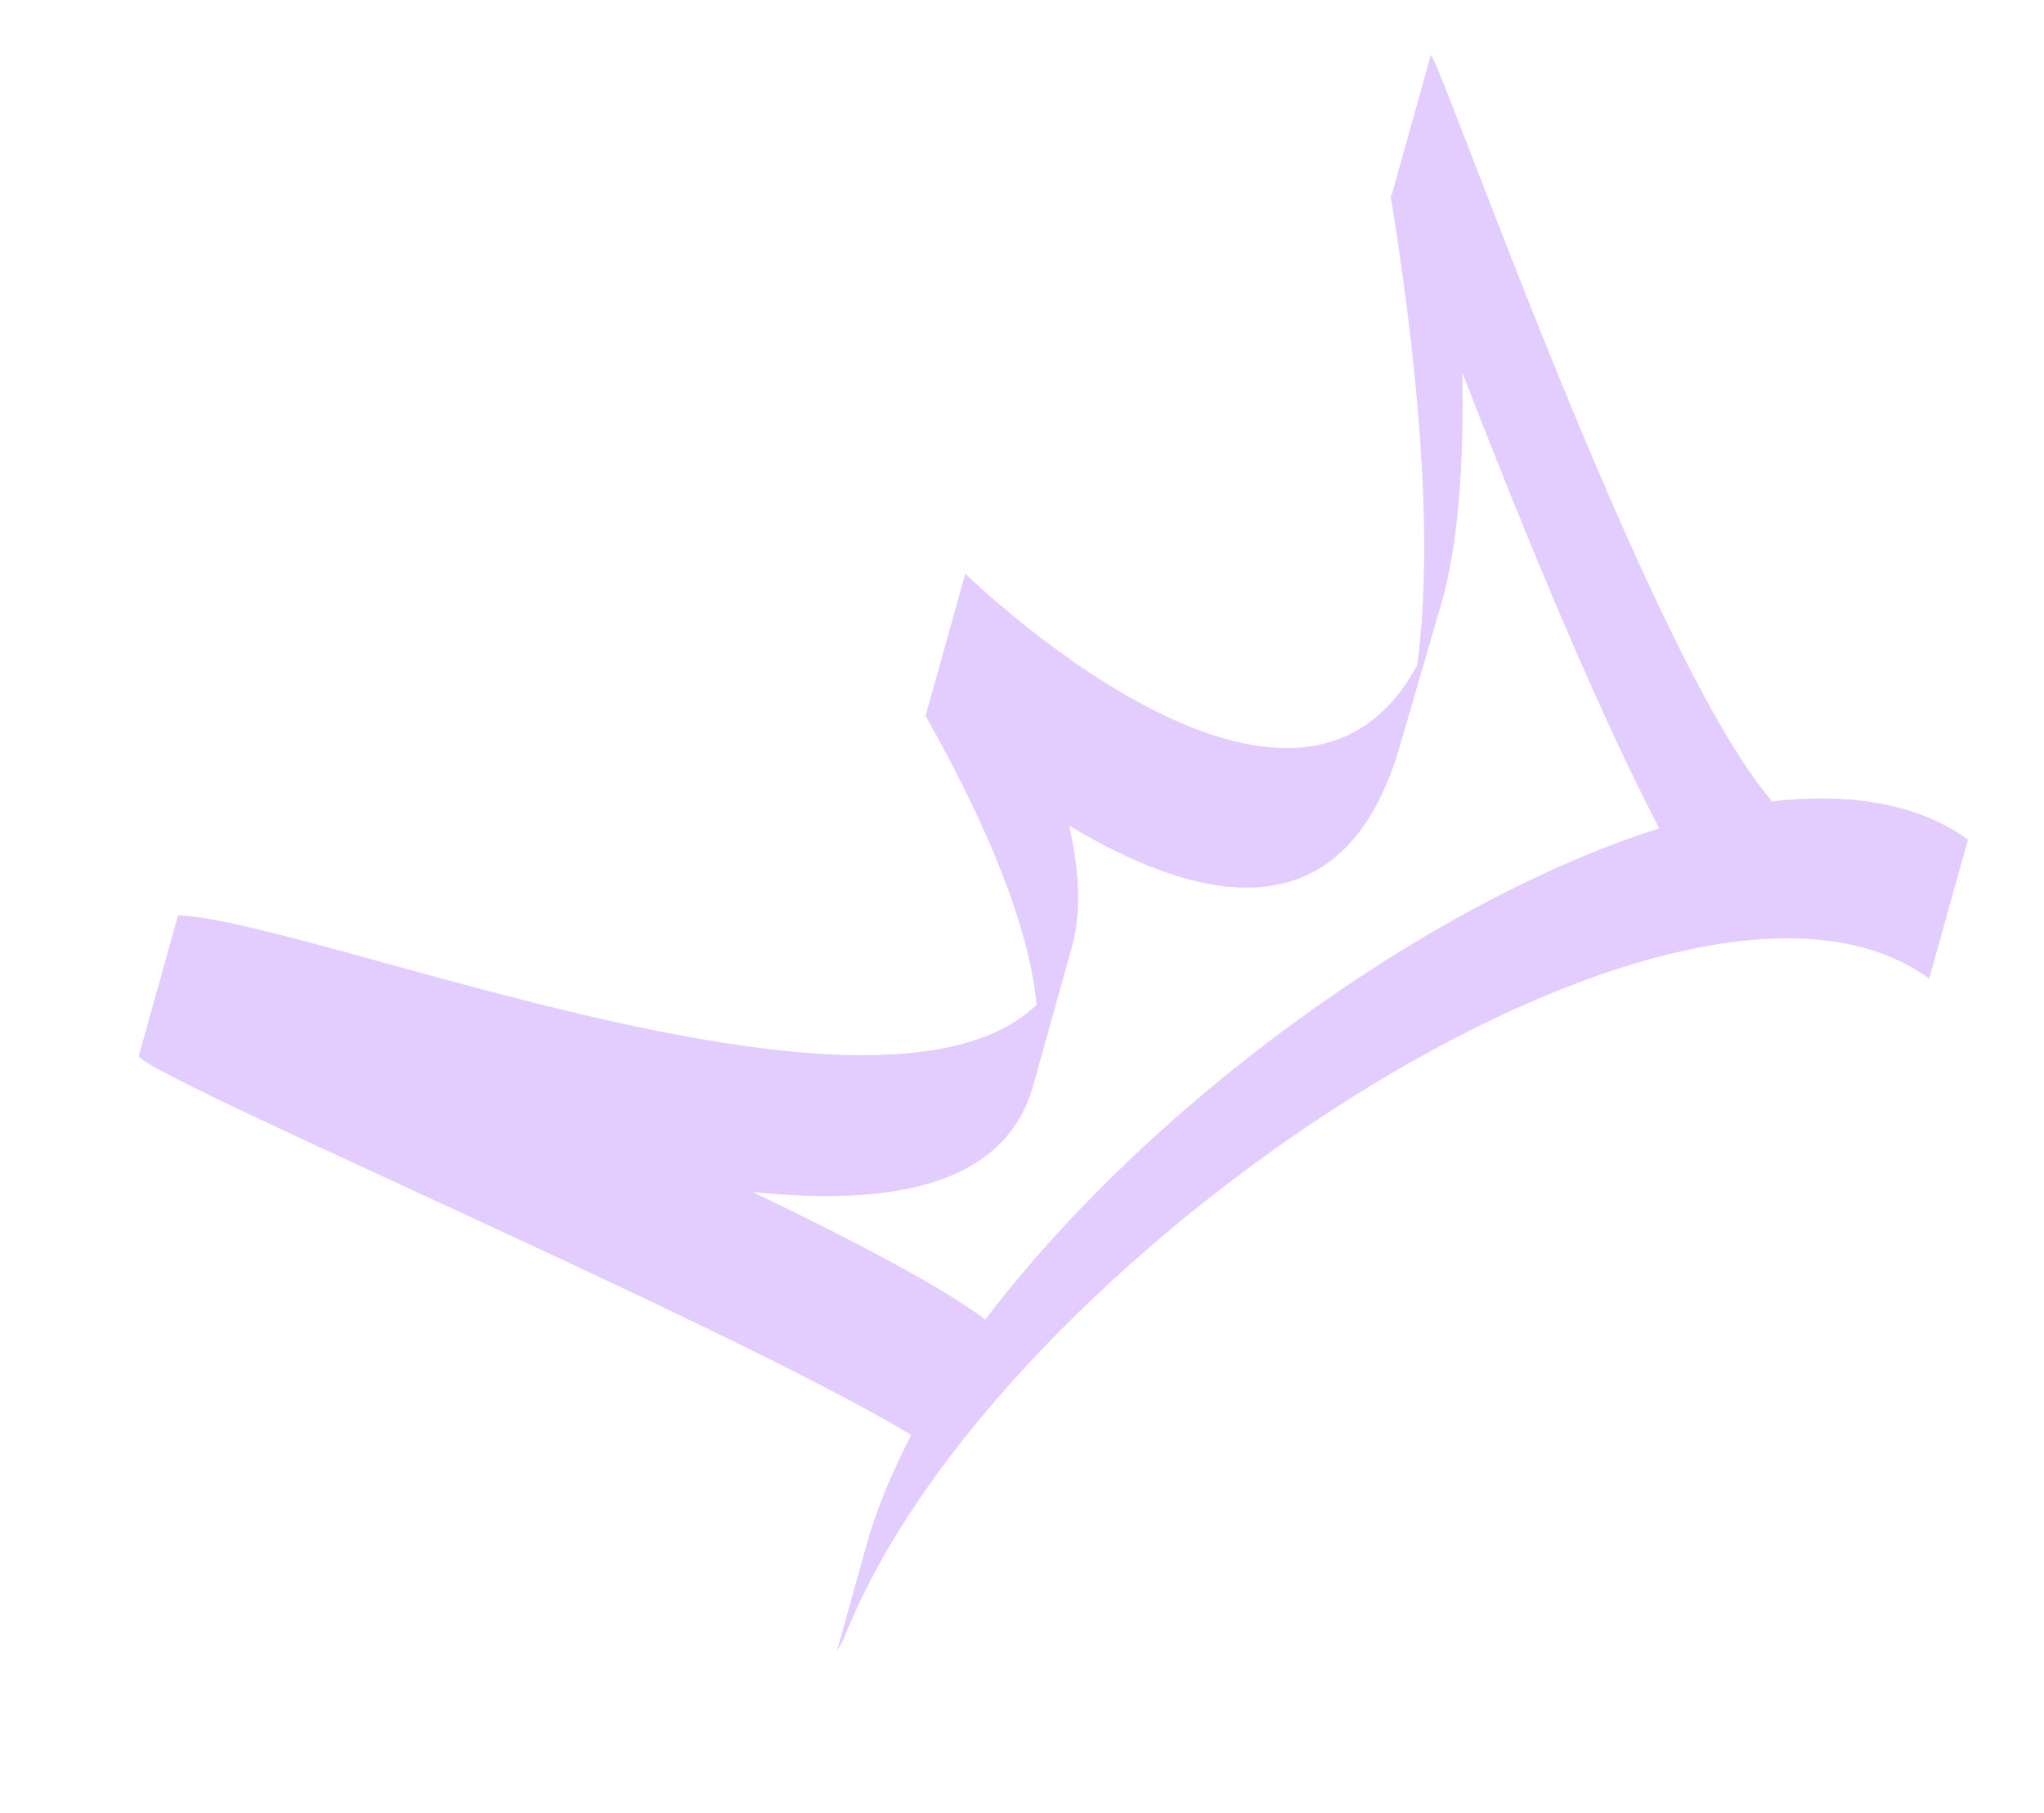 <?xml version="1.0" encoding="UTF-8"?> <svg xmlns="http://www.w3.org/2000/svg" width="124" height="110" viewBox="0 0 124 110" fill="none"> <path d="M59.769 80.077C57.423 78.258 51.992 75.368 45.652 72.329C54.078 73.201 60.98 71.957 62.678 65.877L65.033 57.443C65.581 55.481 65.524 53.034 64.863 50.1C72.106 54.449 81.537 57.4 84.988 45.043L87.468 36.538C88.4 33.203 88.82 28.669 88.714 22.614C91.967 31.028 96.595 42.47 100.656 50.264C86.501 54.769 69.636 67.08 59.769 80.077ZM52.578 93.715L50.77 100.187L51.185 99.458C60.167 76.382 102.114 48.451 117.033 59.383L119.388 50.949C116.312 48.716 112.154 48.083 107.346 48.643L107.472 48.573C99.951 39.918 87.013 2.581 86.794 3.365L84.439 11.8C84.439 11.8 84.314 11.87 84.384 11.996C86.433 24.725 86.823 33.926 85.981 40.351C78.483 54.327 58.561 34.809 58.561 34.809L56.151 43.439C60.392 50.966 62.483 56.73 62.886 60.966C53.471 70.072 19.441 56.023 10.907 55.542L10.781 55.613L8.426 64.047C8.152 65.028 43.783 80.158 55.279 87.069C54.104 89.384 53.18 91.557 52.578 93.715Z" fill="#E3CDFF"></path> </svg> 
